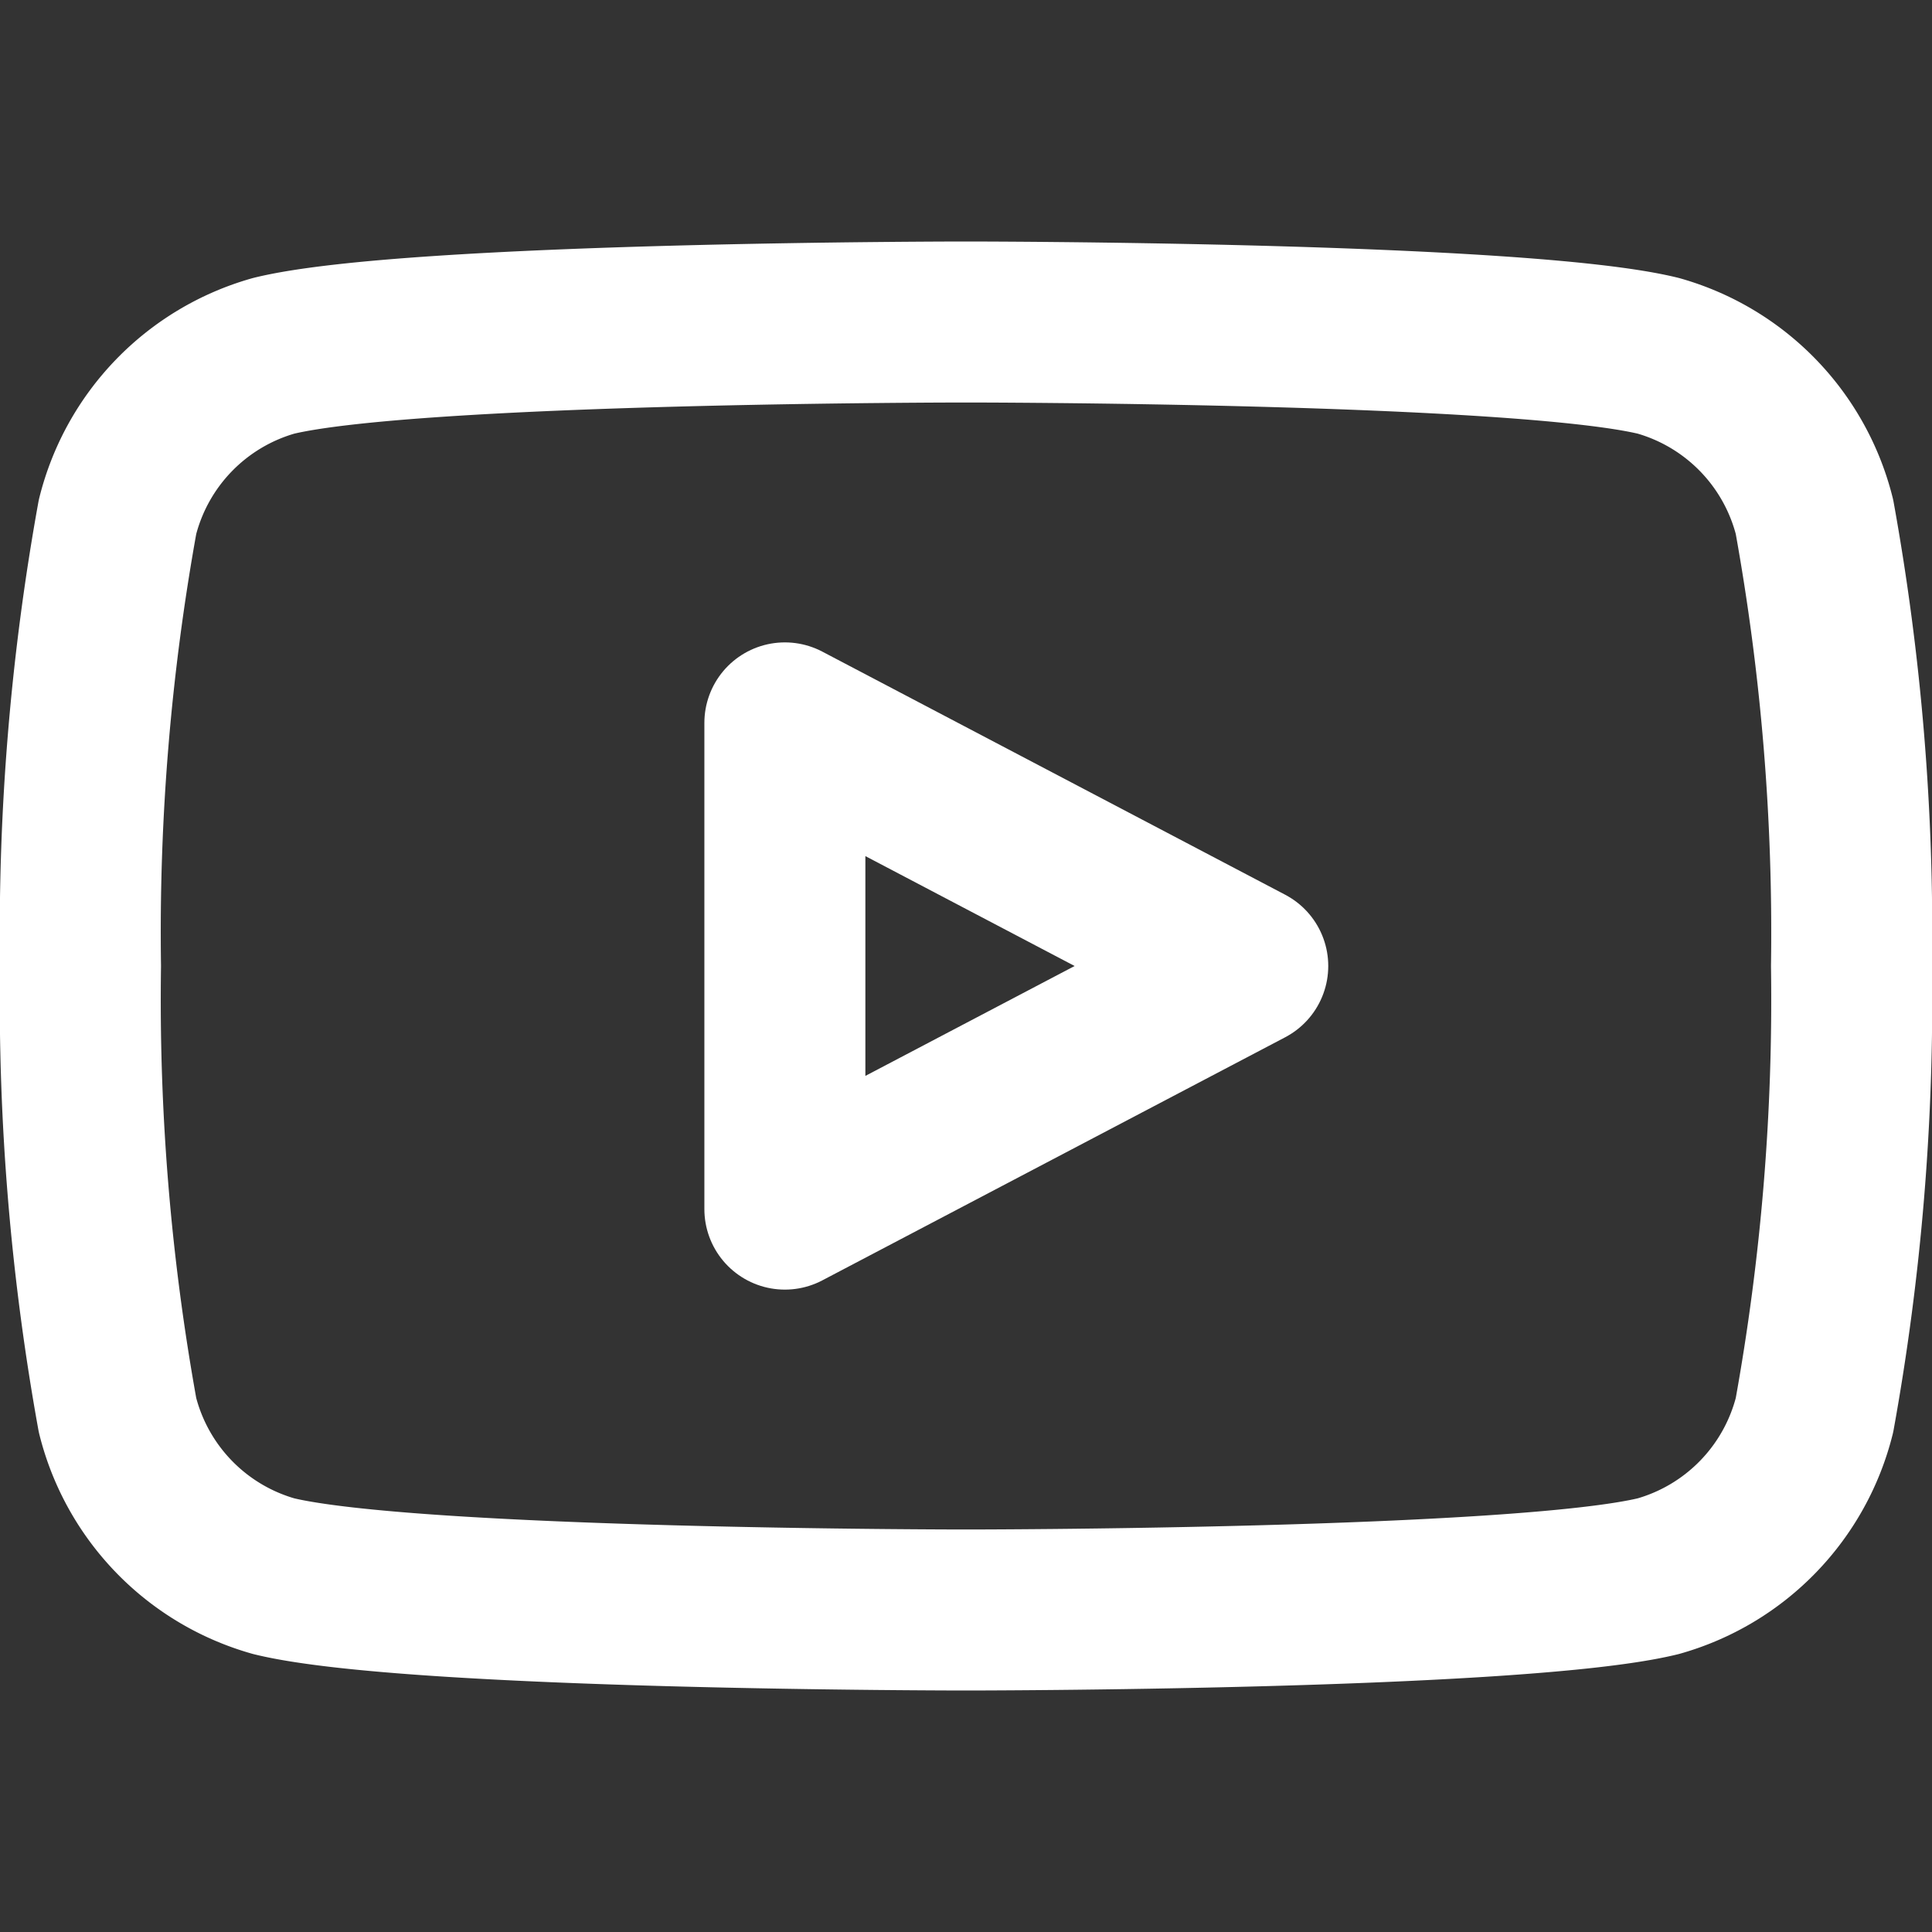 <svg xmlns="http://www.w3.org/2000/svg" width="24" height="24" fill="none" stroke="#fff" stroke-width="2" stroke-linecap="round" stroke-linejoin="round" class="feather feather-youtube"><rect width="100%" height="100%" fill="#333333" stroke="none"/><path d="M22.54 6.42a2.78 2.78 0 0 0-1.94-2C18.88 4 12 4 12 4s-6.88 0-8.6.42a2.78 2.78 0 0 0-1.94 2A29 29 0 0 0 1 12a29 29 0 0 0 .46 5.58 2.78 2.78 0 0 0 1.94 2C5.12 20 12 20 12 20s6.88 0 8.6-.42a2.78 2.78 0 0 0 1.94-2A29 29 0 0 0 23 12a29 29 0 0 0-.46-5.58z"/><polygon points="9.75 15.02 15.5 12 9.75 8.98 9.75 15.02"/></svg>